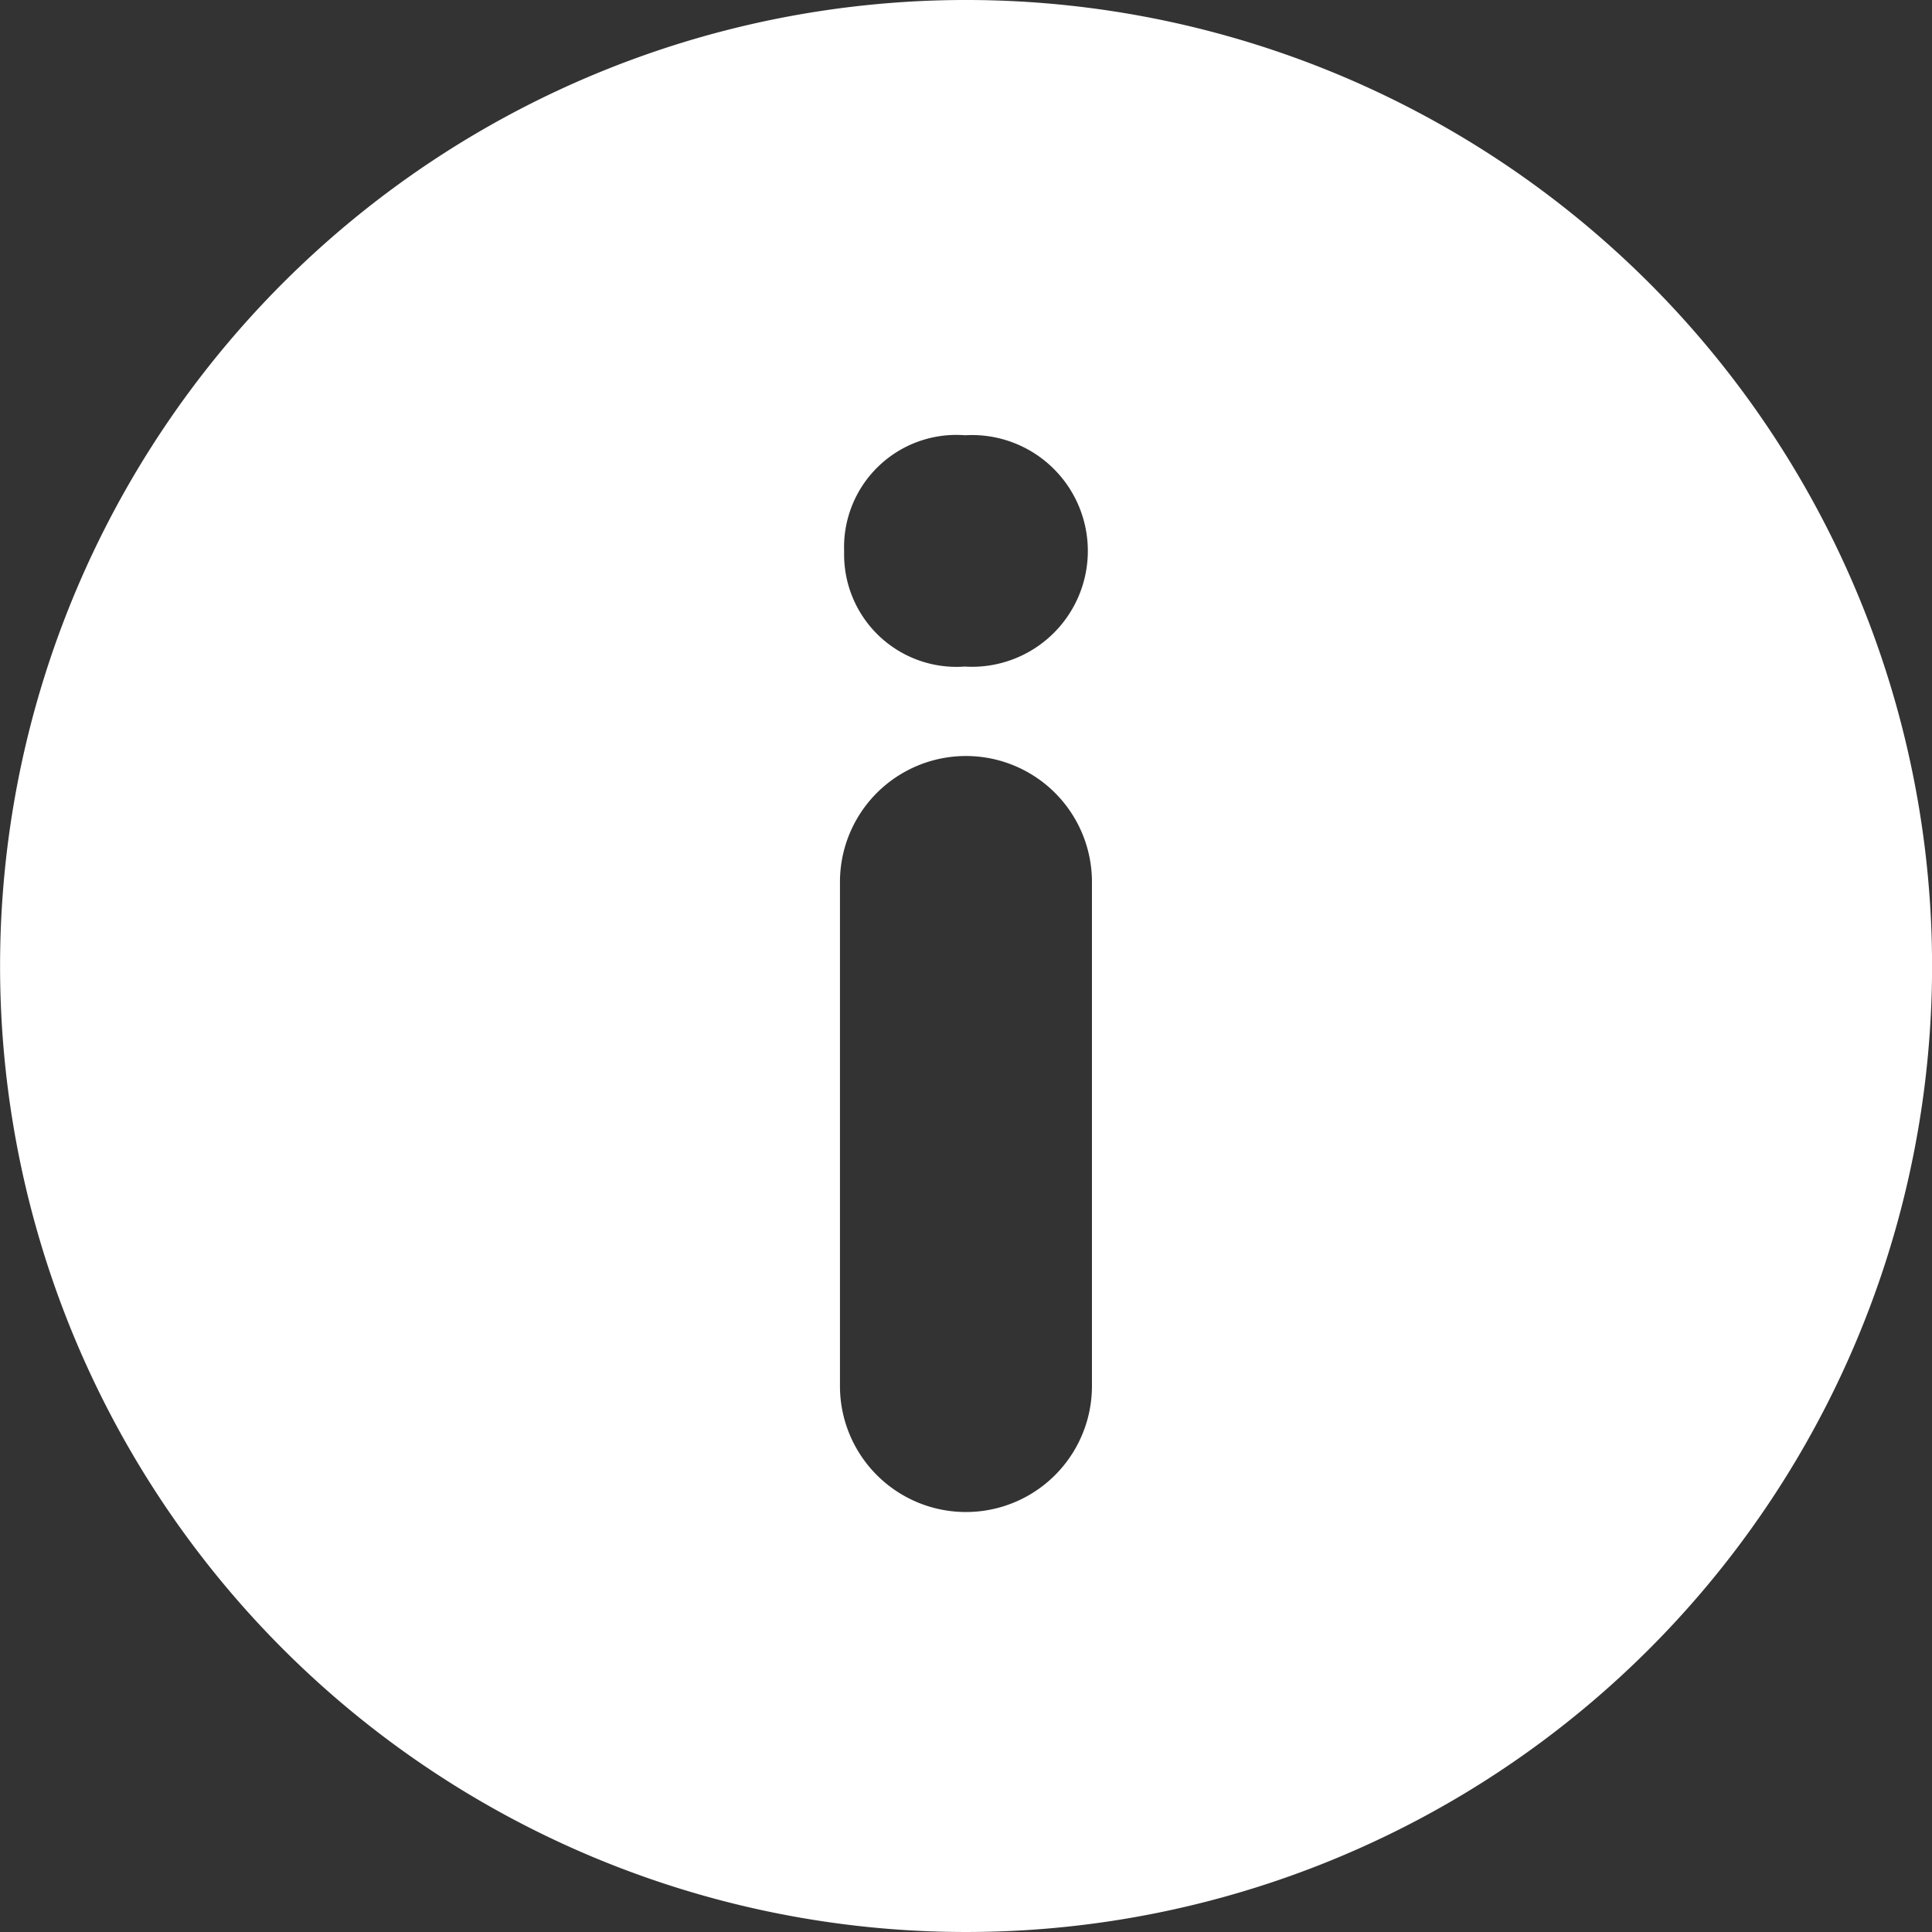<svg xmlns="http://www.w3.org/2000/svg" width="42" height="42" viewBox="0 0 42 42"><rect x="0" y="0" width="42" height="42" fill="#333333" stroke="none"/><defs><style>.a{fill:#fff;}</style></defs><g transform="translate(0 0)"><g transform="translate(0 0)"><path class="a" d="M35.85,6.15a21,21,0,1,0,0,29.7A21,21,0,0,0,35.85,6.15ZM23.738,30.131a2.739,2.739,0,0,1-5.478,0V19.174a2.739,2.739,0,0,1,5.478,0ZM20.951,14.492a2.443,2.443,0,0,1-2.6-2.5,2.441,2.441,0,0,1,2.629-2.53,2.519,2.519,0,1,1-.032,5.027Z" transform="translate(0 0)"/></g></g></svg>